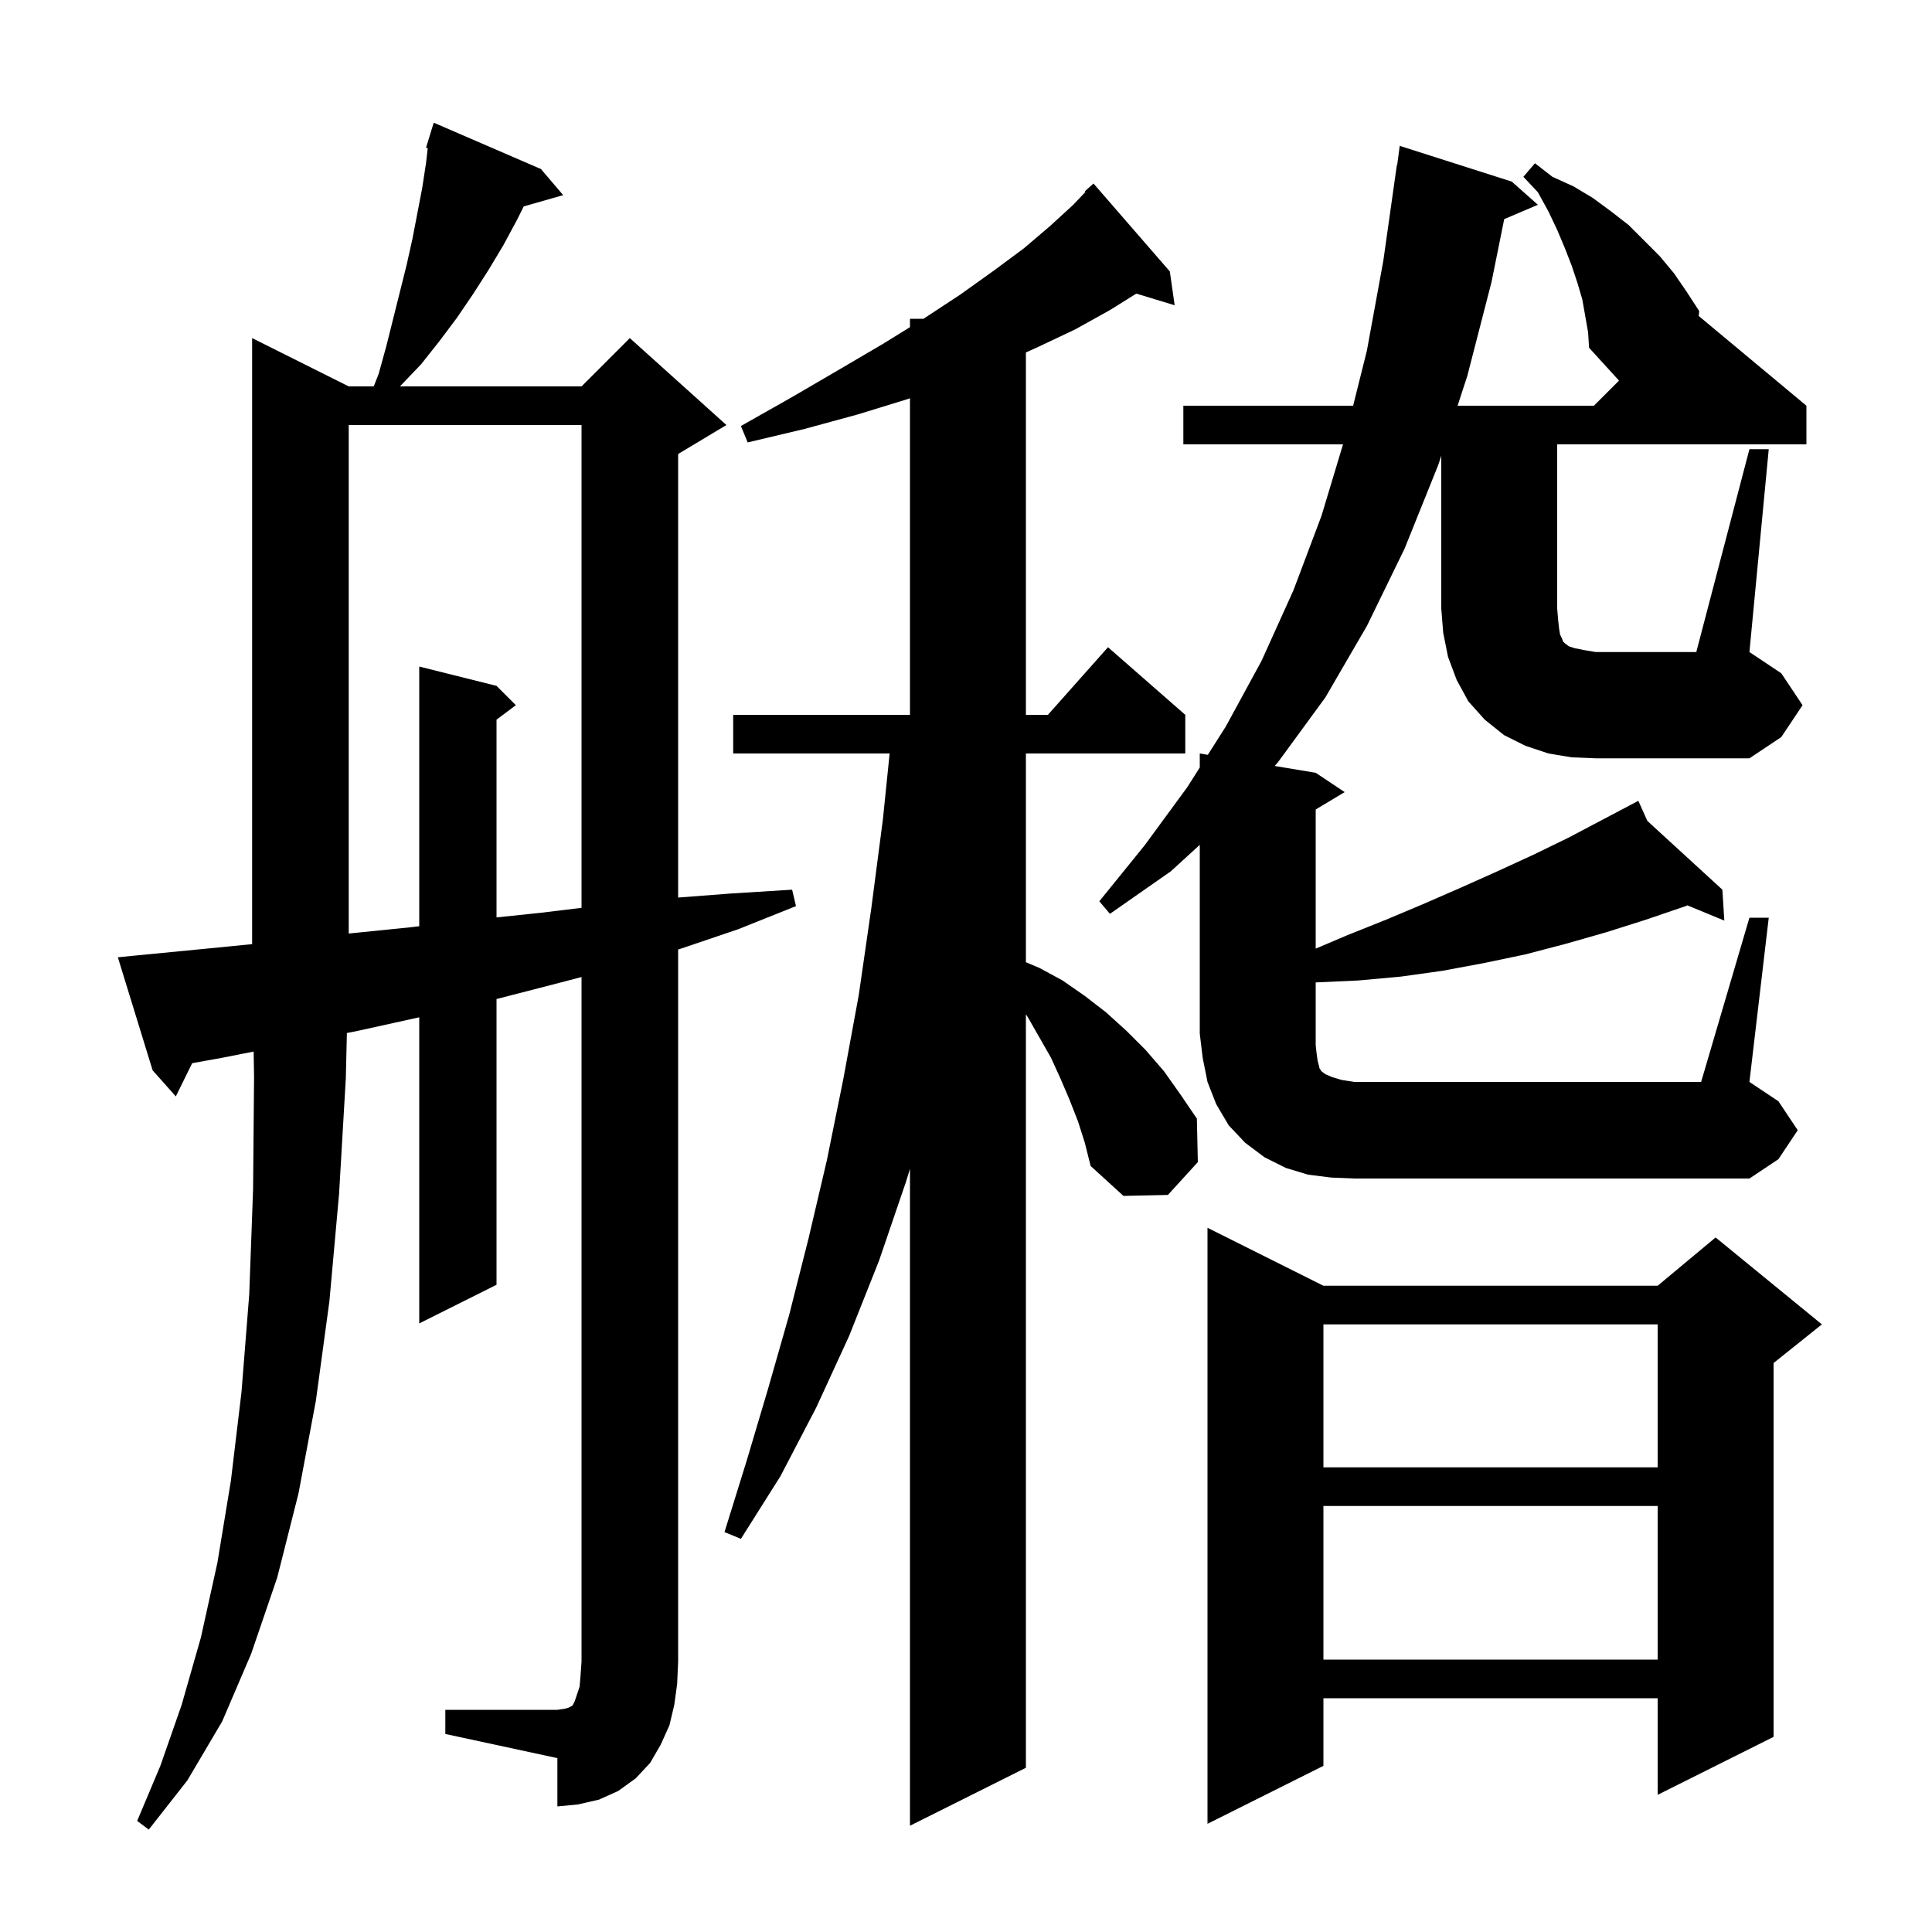 <svg xmlns="http://www.w3.org/2000/svg" xmlns:xlink="http://www.w3.org/1999/xlink" version="1.1" baseProfile="full" viewBox="0 0 200 200" width="200" height="200"><g fill="currentColor"><path d="M 111.6 116.1 L 110.7 113.8 L 109.8 111.7 L 108.8 109.5 L 106.4 105.3 L 106.2 105.0 L 106.2 183.0 L 94.2 189.0 L 94.2 120.992 L 93.8 122.3 L 91.0 130.5 L 87.9 138.3 L 84.5 145.7 L 80.8 152.8 L 76.7 159.3 L 75.0 158.6 L 77.3 151.2 L 79.5 143.8 L 81.7 136.1 L 83.7 128.2 L 85.6 120.1 L 87.3 111.7 L 88.9 103.0 L 90.2 94.0 L 91.4 84.8 L 92.095 78.0 L 75.9 78.0 L 75.9 74.0 L 94.2 74.0 L 94.2 41.225 L 94.0 41.3 L 88.8 42.9 L 83.3 44.4 L 77.4 45.8 L 76.7 44.1 L 82.0 41.1 L 86.8 38.3 L 91.4 35.6 L 94.2 33.867 L 94.2 33.0 L 95.6 33.0 L 99.4 30.5 L 102.9 28.0 L 106.0 25.7 L 108.7 23.4 L 111.1 21.2 L 112.369 19.865 L 112.3 19.8 L 113.2 19.0 L 121.1 28.1 L 121.6 31.6 L 117.629 30.394 L 114.9 32.1 L 111.3 34.1 L 107.5 35.9 L 106.2 36.488 L 106.2 74.0 L 108.478 74.0 L 114.7 67.0 L 122.7 74.0 L 122.7 78.0 L 106.2 78.0 L 106.2 99.608 L 107.6 100.2 L 110.0 101.5 L 112.3 103.1 L 114.5 104.8 L 116.6 106.7 L 118.6 108.7 L 120.5 110.9 L 122.2 113.3 L 123.9 115.8 L 124.0 120.3 L 120.9 123.7 L 116.3 123.8 L 112.9 120.7 L 112.3 118.3 Z M 137.0 133.1 L 171.6 133.1 L 177.6 128.1 L 188.6 137.1 L 183.6 141.1 L 183.6 179.8 L 171.6 185.8 L 171.6 175.8 L 137.0 175.8 L 137.0 182.8 L 125.0 188.8 L 125.0 127.1 Z M 46.1 177.0 L 57.7 177.0 L 58.4 176.9 L 58.8 176.8 L 59.2 176.6 L 59.3 176.5 L 59.5 176.1 L 60.0 174.6 L 60.1 173.4 L 60.2 172.0 L 60.2 101.142 L 57.3 101.9 L 51.4 103.42 L 51.4 133.0 L 43.4 137.0 L 43.4 105.31 L 37.1 106.7 L 35.91 106.938 L 35.8 111.6 L 35.1 123.6 L 34.1 134.7 L 32.7 145.0 L 30.9 154.6 L 28.7 163.3 L 26.0 171.2 L 23.0 178.2 L 19.4 184.3 L 15.4 189.4 L 14.2 188.5 L 16.6 182.8 L 18.8 176.5 L 20.8 169.5 L 22.5 161.8 L 23.9 153.3 L 25.0 144.1 L 25.8 134.0 L 26.2 123.1 L 26.3 111.5 L 26.258 108.858 L 23.0 109.5 L 19.893 110.061 L 18.2 113.5 L 15.8 110.8 L 12.2 99.1 L 14.2 98.9 L 21.4 98.2 L 26.1 97.737 L 26.1 35.0 L 36.1 40.0 L 38.689 40.0 L 39.2 38.7 L 40.0 35.8 L 42.1 27.4 L 42.7 24.7 L 43.7 19.5 L 44.1 16.9 L 44.281 15.333 L 44.1 15.3 L 44.395 14.34 L 44.4 14.3 L 44.407 14.302 L 44.9 12.7 L 56.0 17.5 L 58.3 20.2 L 54.217 21.367 L 53.5 22.8 L 52.1 25.4 L 50.6 27.9 L 49.0 30.4 L 47.3 32.9 L 45.5 35.3 L 43.6 37.7 L 41.4 40.0 L 60.2 40.0 L 65.2 35.0 L 75.2 44.0 L 70.2 47.0 L 70.2 92.915 L 75.6 92.5 L 82.0 92.1 L 82.4 93.8 L 76.4 96.2 L 70.2 98.3 L 70.2 172.0 L 70.1 174.3 L 69.8 176.5 L 69.3 178.6 L 68.4 180.6 L 67.3 182.5 L 65.8 184.1 L 64.0 185.4 L 62.0 186.3 L 59.8 186.8 L 57.7 187.0 L 57.7 182.0 L 46.1 179.5 Z M 137.0 155.9 L 137.0 171.8 L 171.6 171.8 L 171.6 155.9 Z M 137.0 137.1 L 137.0 151.9 L 171.6 151.9 L 171.6 137.1 Z M 36.1 44.0 L 36.1 96.639 L 42.4 96.0 L 43.4 95.882 L 43.4 69.0 L 51.4 71.0 L 53.4 73.0 L 51.4 74.5 L 51.4 94.97 L 55.9 94.5 L 60.2 93.979 L 60.2 44.0 Z M 162.7 78.4 L 160.3 78.0 L 157.9 77.2 L 155.7 76.1 L 153.7 74.5 L 152.0 72.6 L 150.8 70.4 L 149.9 68.0 L 149.4 65.5 L 149.2 63.0 L 149.2 47.18 L 148.9 48.1 L 145.4 56.8 L 141.5 64.8 L 137.2 72.2 L 132.3 78.9 L 131.954 79.292 L 136.2 80.0 L 139.2 82.0 L 136.2 83.8 L 136.2 98.202 L 139.5 96.8 L 143.5 95.2 L 147.3 93.6 L 151.2 91.9 L 155.0 90.2 L 158.7 88.5 L 162.4 86.7 L 168.732 83.358 L 168.7 83.3 L 168.752 83.348 L 169.6 82.9 L 170.537 84.984 L 178.3 92.1 L 178.5 95.3 L 174.675 93.722 L 174.5 93.8 L 170.4 95.2 L 166.3 96.5 L 162.1 97.7 L 157.9 98.8 L 153.6 99.7 L 149.3 100.5 L 145.0 101.1 L 140.6 101.5 L 136.2 101.7 L 136.2 108.2 L 136.3 109.1 L 136.4 109.8 L 136.6 110.6 L 136.8 110.9 L 137.2 111.2 L 137.9 111.5 L 138.9 111.8 L 140.2 112.0 L 176.1 112.0 L 181.1 95.0 L 183.1 95.0 L 181.1 112.0 L 184.1 114.0 L 186.1 117.0 L 184.1 120.0 L 181.1 122.0 L 140.2 122.0 L 137.8 121.9 L 135.4 121.6 L 133.1 120.9 L 130.9 119.8 L 128.9 118.3 L 127.2 116.5 L 125.9 114.3 L 125.0 112.0 L 124.5 109.5 L 124.2 107.0 L 124.2 87.459 L 121.2 90.2 L 114.9 94.6 L 113.8 93.3 L 118.5 87.5 L 122.9 81.5 L 124.2 79.452 L 124.2 78.0 L 125.034 78.139 L 126.9 75.2 L 130.6 68.4 L 133.9 61.1 L 136.8 53.4 L 139.029 46.0 L 122.5 46.0 L 122.5 42.0 L 140.075 42.0 L 141.5 36.3 L 143.2 27.0 L 144.6 17.1 L 144.633 17.105 L 144.9 15.1 L 156.5 18.8 L 159.2 21.2 L 155.716 22.684 L 154.4 29.2 L 151.9 38.9 L 150.889 42.0 L 165.0 42.0 L 167.6 39.4 L 164.5 36.0 L 164.4 34.4 L 163.8 31.0 L 163.3 29.3 L 162.7 27.5 L 162.0 25.7 L 161.2 23.8 L 160.3 21.9 L 159.2 19.9 L 157.7 18.3 L 158.9 16.9 L 160.7 18.3 L 162.9 19.3 L 164.9 20.5 L 166.8 21.9 L 168.6 23.3 L 171.8 26.5 L 173.3 28.3 L 174.6 30.2 L 175.9 32.2 L 175.854 32.712 L 187.0 42.0 L 187.0 46.0 L 161.2 46.0 L 161.2 63.0 L 161.3 64.2 L 161.4 65.1 L 161.5 65.7 L 161.7 66.1 L 161.8 66.4 L 162.0 66.6 L 162.4 66.9 L 163.0 67.1 L 164.0 67.3 L 165.2 67.5 L 175.6 67.5 L 181.1 46.5 L 183.1 46.5 L 181.1 67.5 L 184.4 69.7 L 186.6 73.0 L 184.4 76.3 L 181.1 78.5 L 165.2 78.5 Z "/></g></svg>